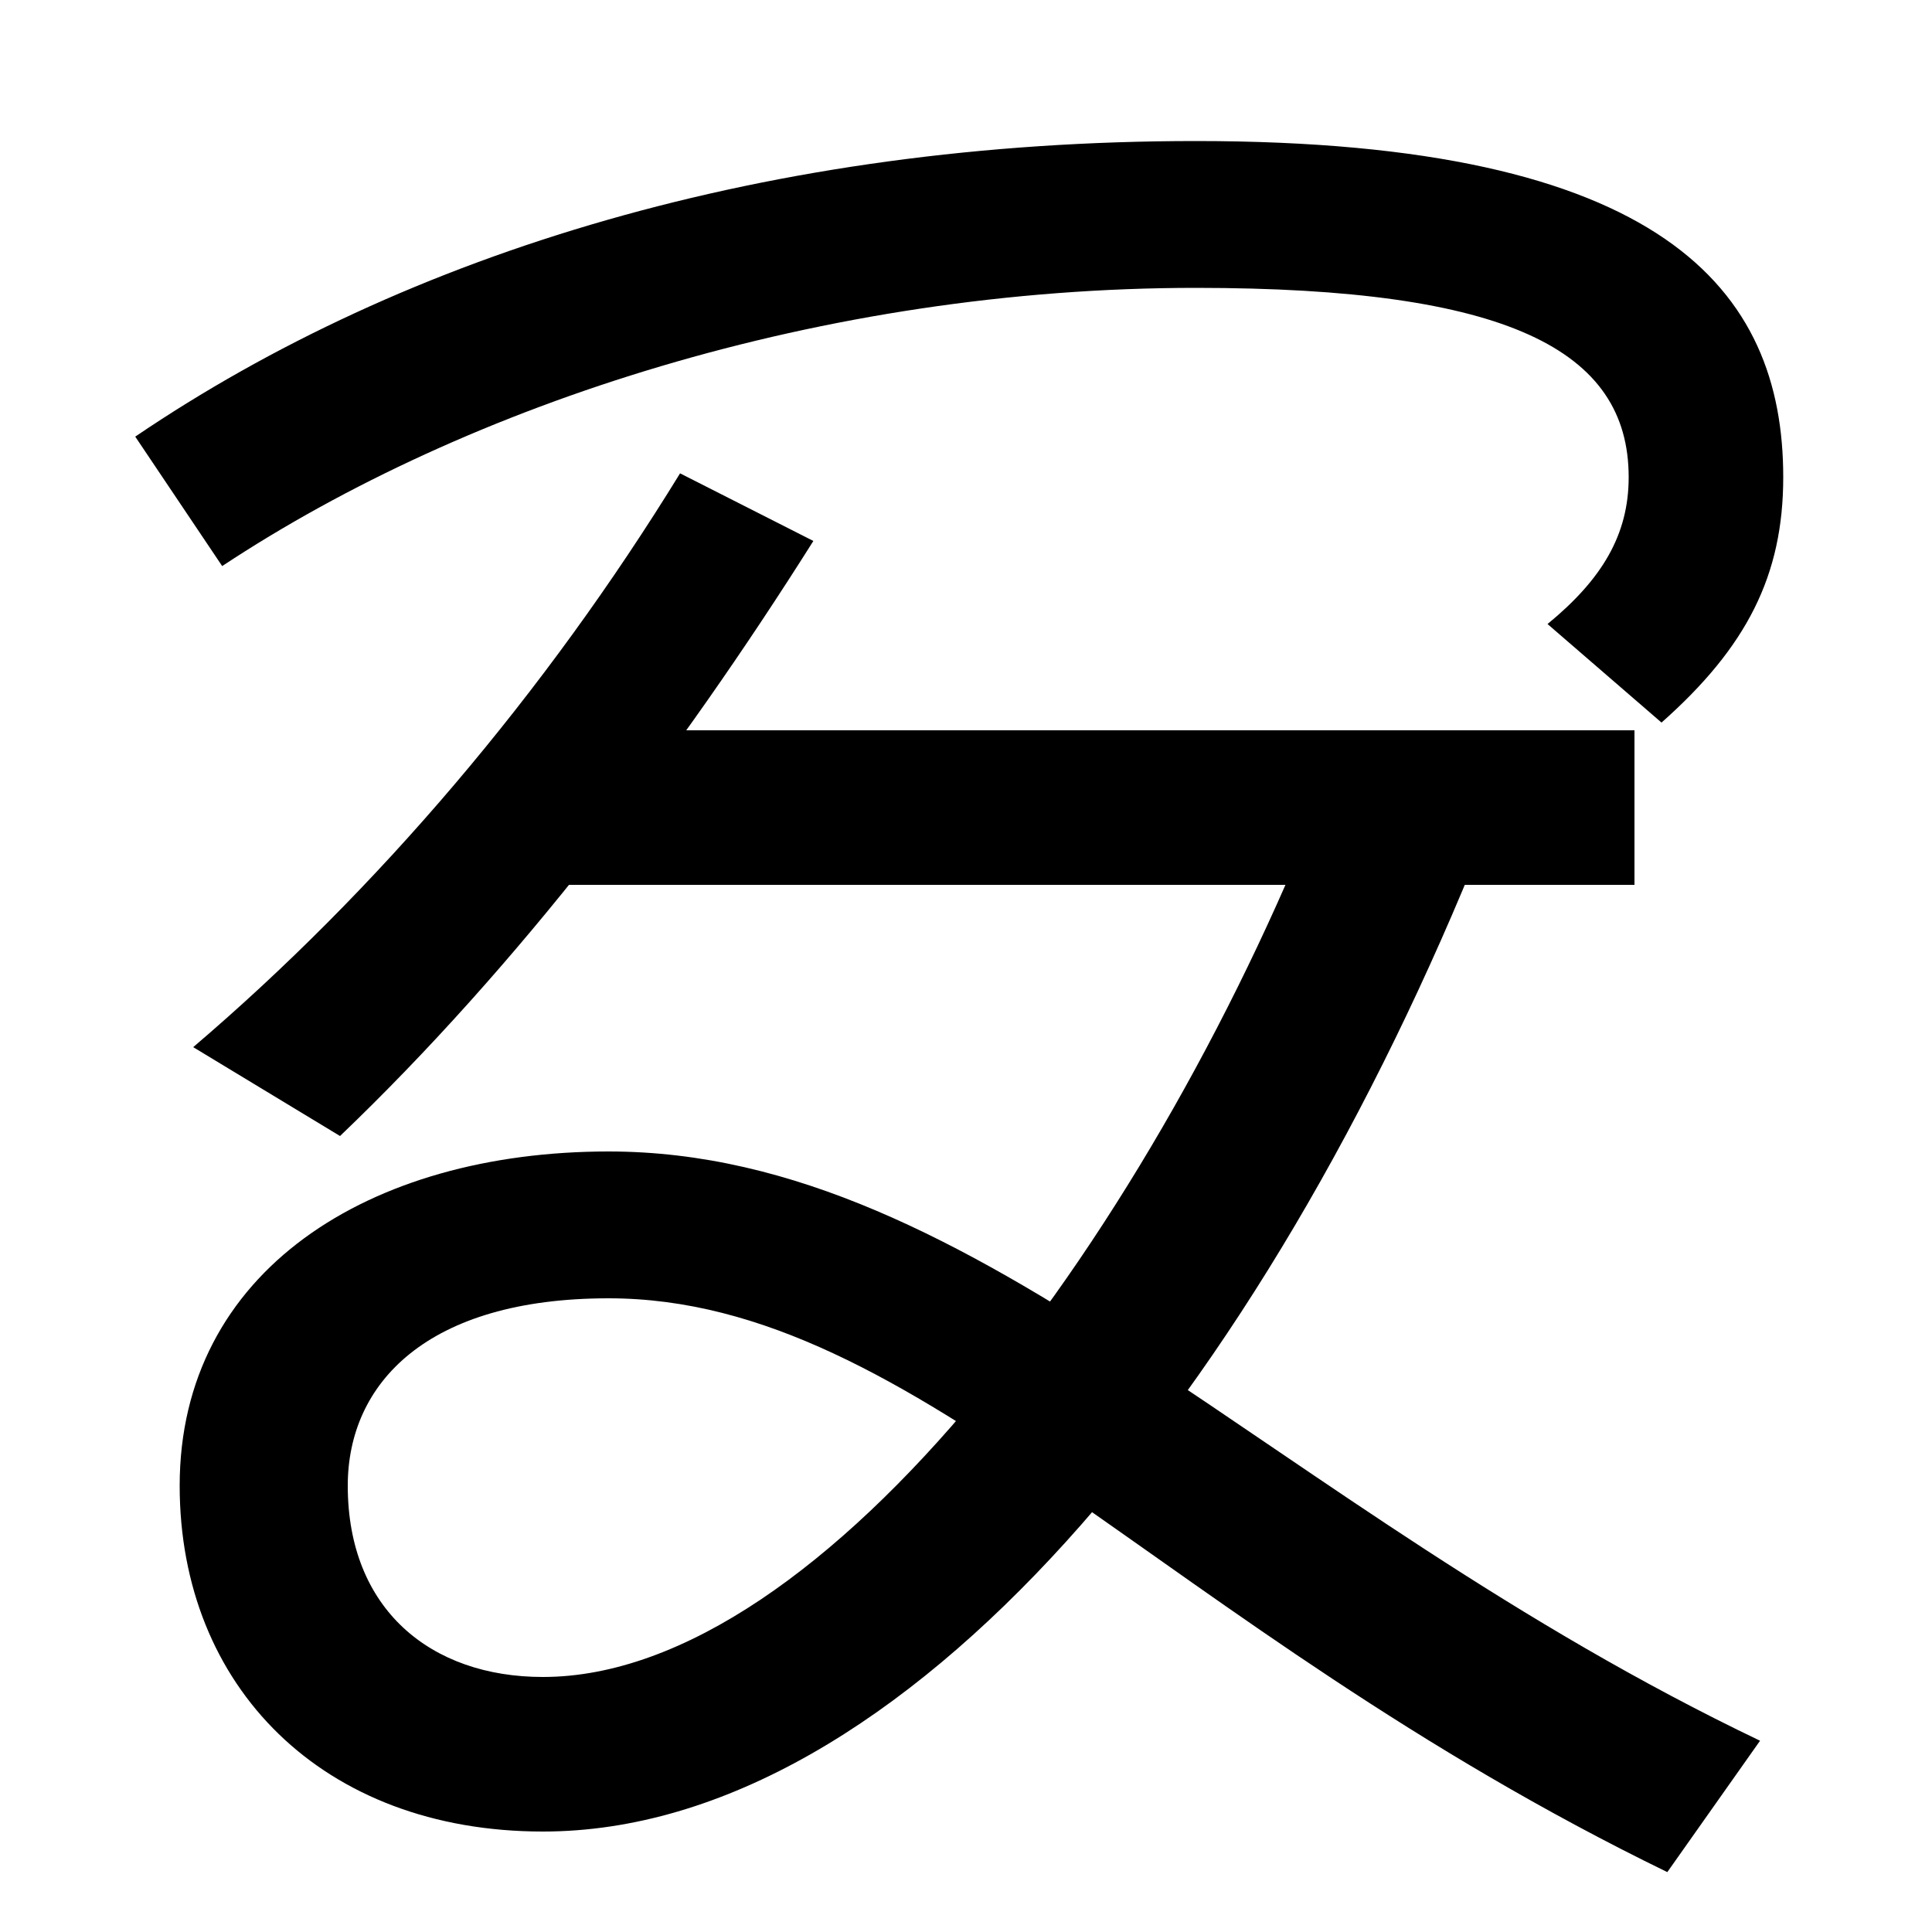 <svg xmlns="http://www.w3.org/2000/svg" width="1000" height="1000"><path d="M801 557 860 506C904 545 923 582 923 633C923 730 861 807 619 807C398 807 210 749 70 654L115 587C242 671 426 731 619 731C780 731 843 699 843 633C843 603 829 580 801 557ZM100 338 176 292C268 380 351 489 421 600L352 635C282 521 195 419 100 338ZM846 422V502H271V422ZM768 446 688 477C599 245 427 12 281 12C223 12 180 47 180 111C180 164 221 208 315 208C475 208 602 38 863 -89L911 -21C658 100 507 284 315 284C191 284 93 222 93 111C93 7 167 -68 281 -68C468 -68 654 161 768 446Z" transform="translate(0, 880) scale(1,-1)" /></svg>